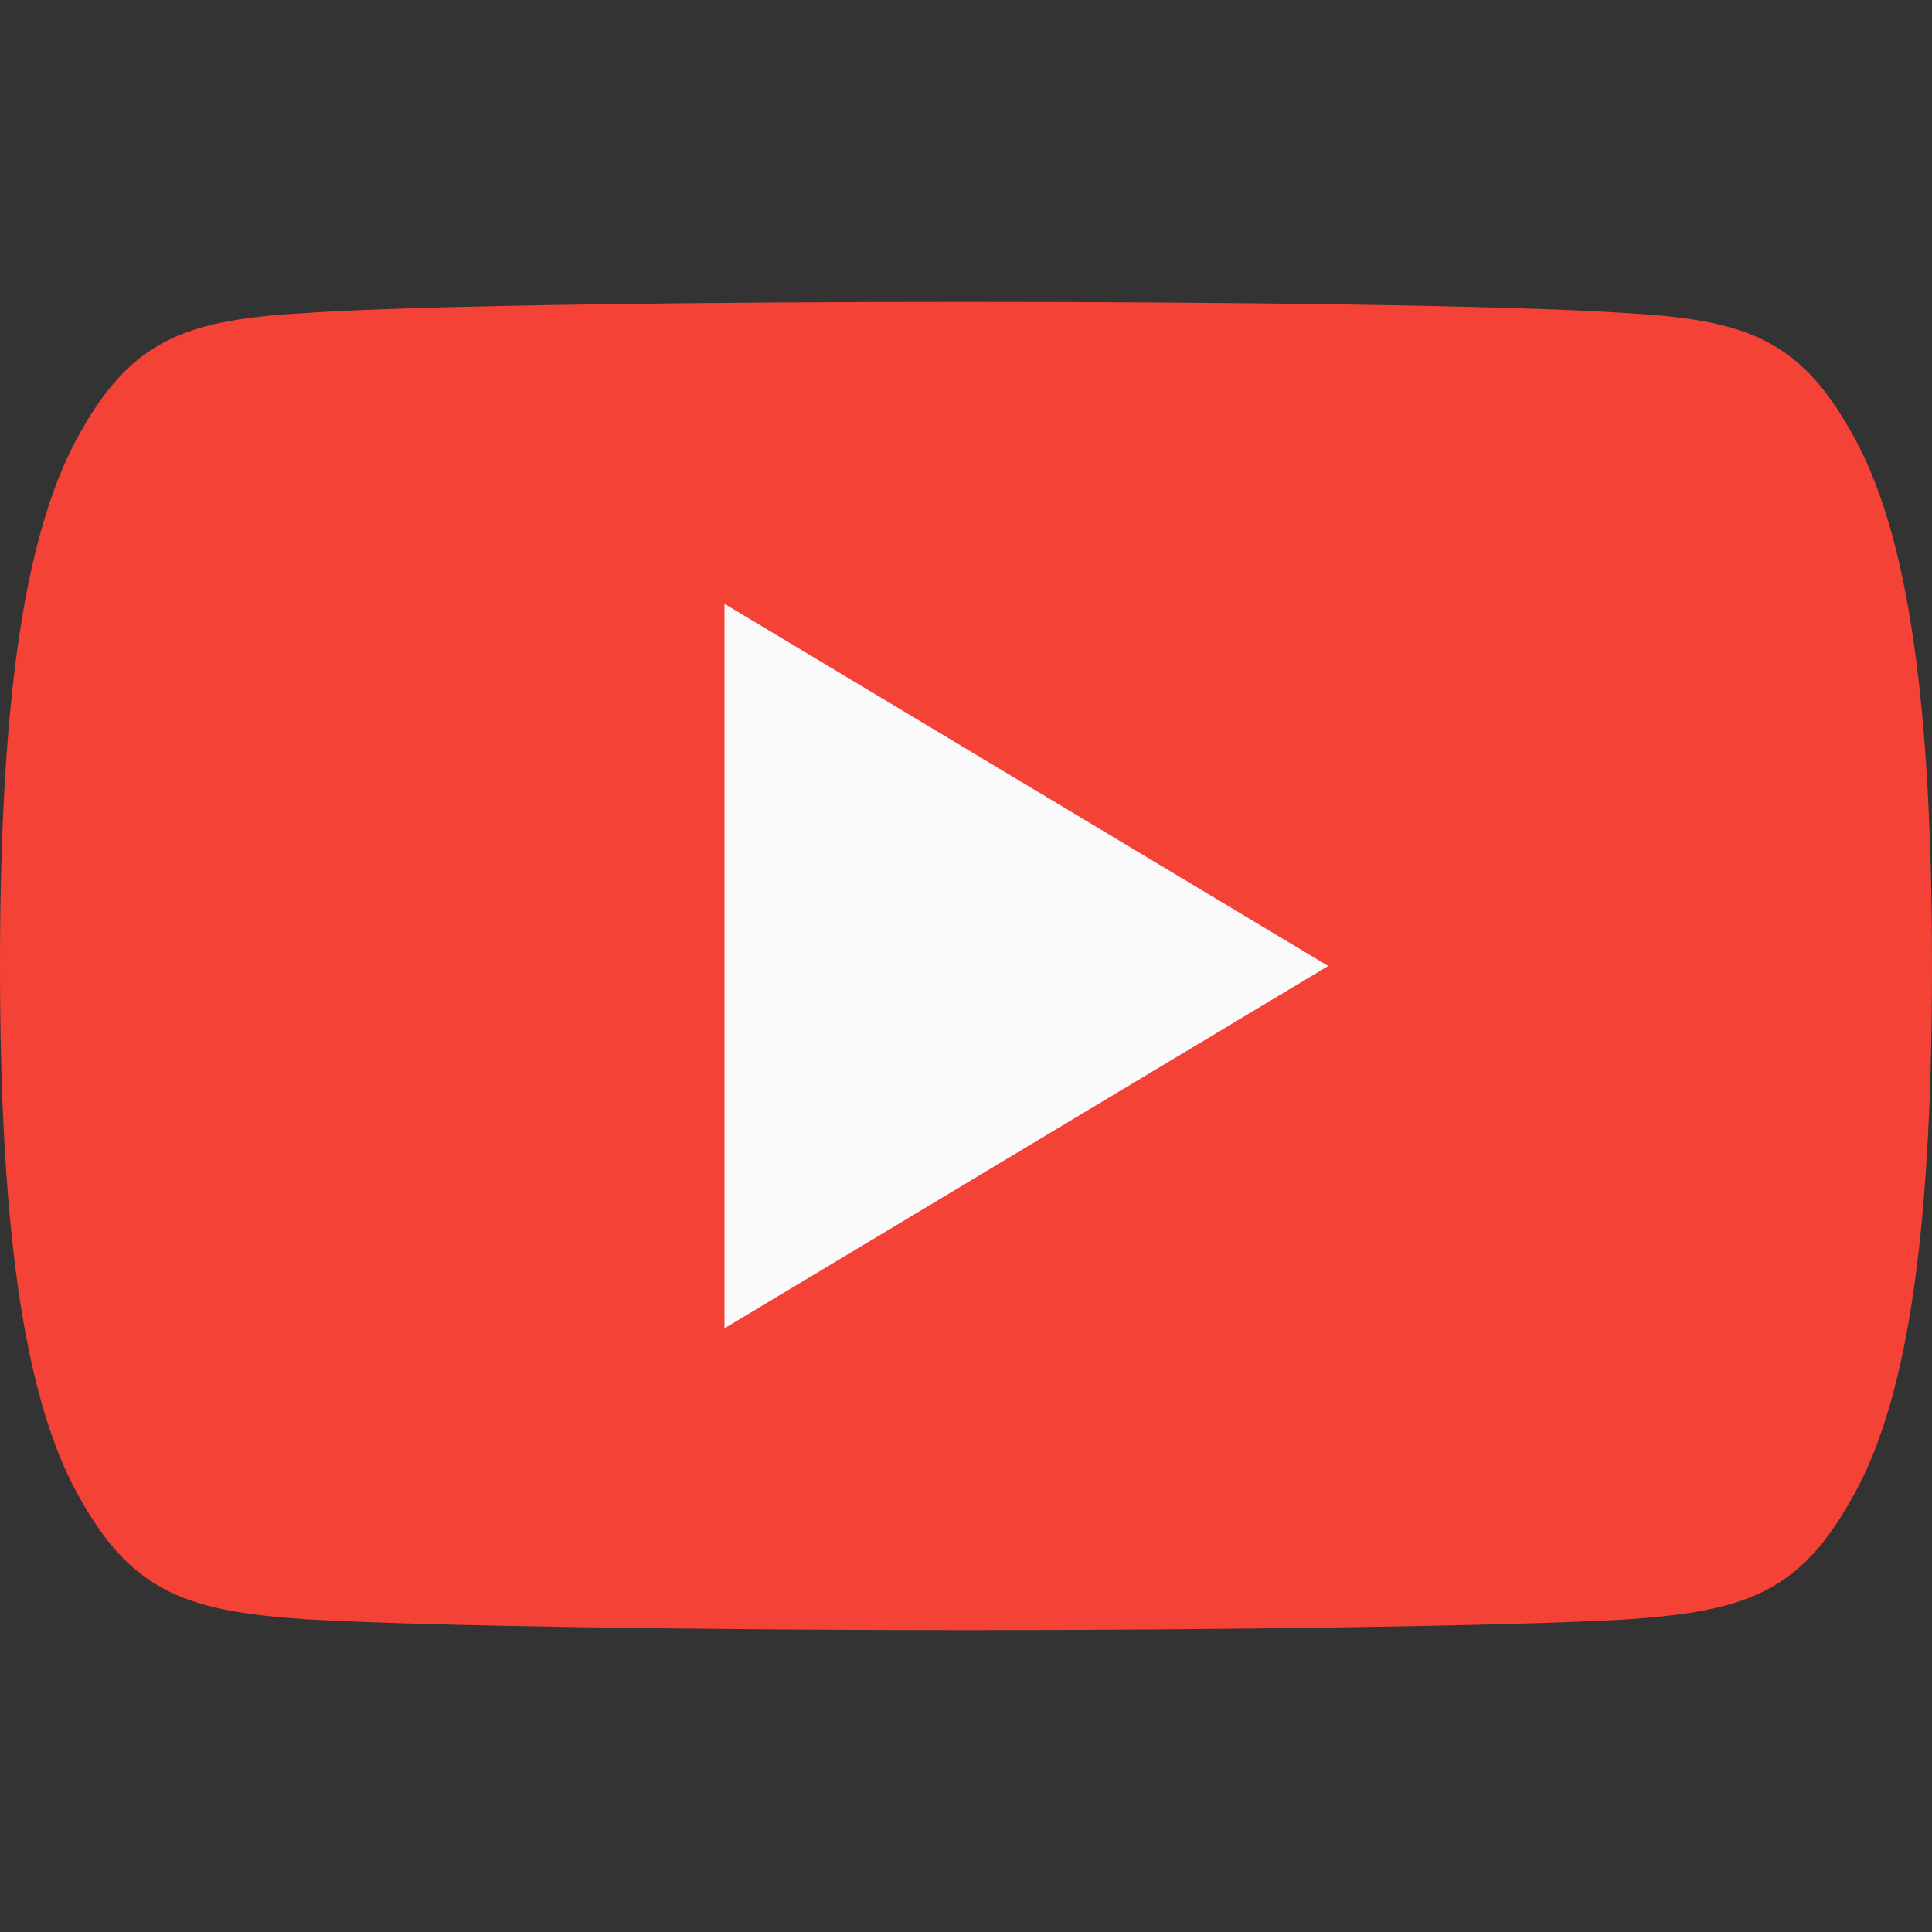 <svg width="23" height="23" viewBox="0 0 23 23" fill="none" xmlns="http://www.w3.org/2000/svg">
<rect x="0" y="0" width="23" height="23" fill="#333333" stroke="none"/>
<path d="M22.023 5.118C21.399 4.008 20.722 3.804 19.343 3.726C17.966 3.633 14.503 3.594 11.503 3.594C8.497 3.594 5.033 3.633 3.657 3.725C2.281 3.804 1.603 4.006 0.973 5.118C0.331 6.226 0 8.135 0 11.496C0 11.499 0 11.5 0 11.5C0 11.503 0 11.504 0 11.504V11.507C0 14.854 0.331 16.777 0.973 17.874C1.603 18.984 2.28 19.185 3.656 19.278C5.033 19.359 8.497 19.406 11.503 19.406C14.503 19.406 17.966 19.359 19.344 19.28C20.723 19.186 21.4 18.985 22.024 17.875C22.672 16.779 23 14.855 23 11.509C23 11.509 23 11.504 23 11.502C23 11.502 23 11.499 23 11.497C23 8.135 22.672 6.226 22.023 5.118Z" fill="#F44336"/>
<path d="M8.625 15.813V7.188L15.812 11.5L8.625 15.813Z" fill="#FAFAFA"/>
</svg>
